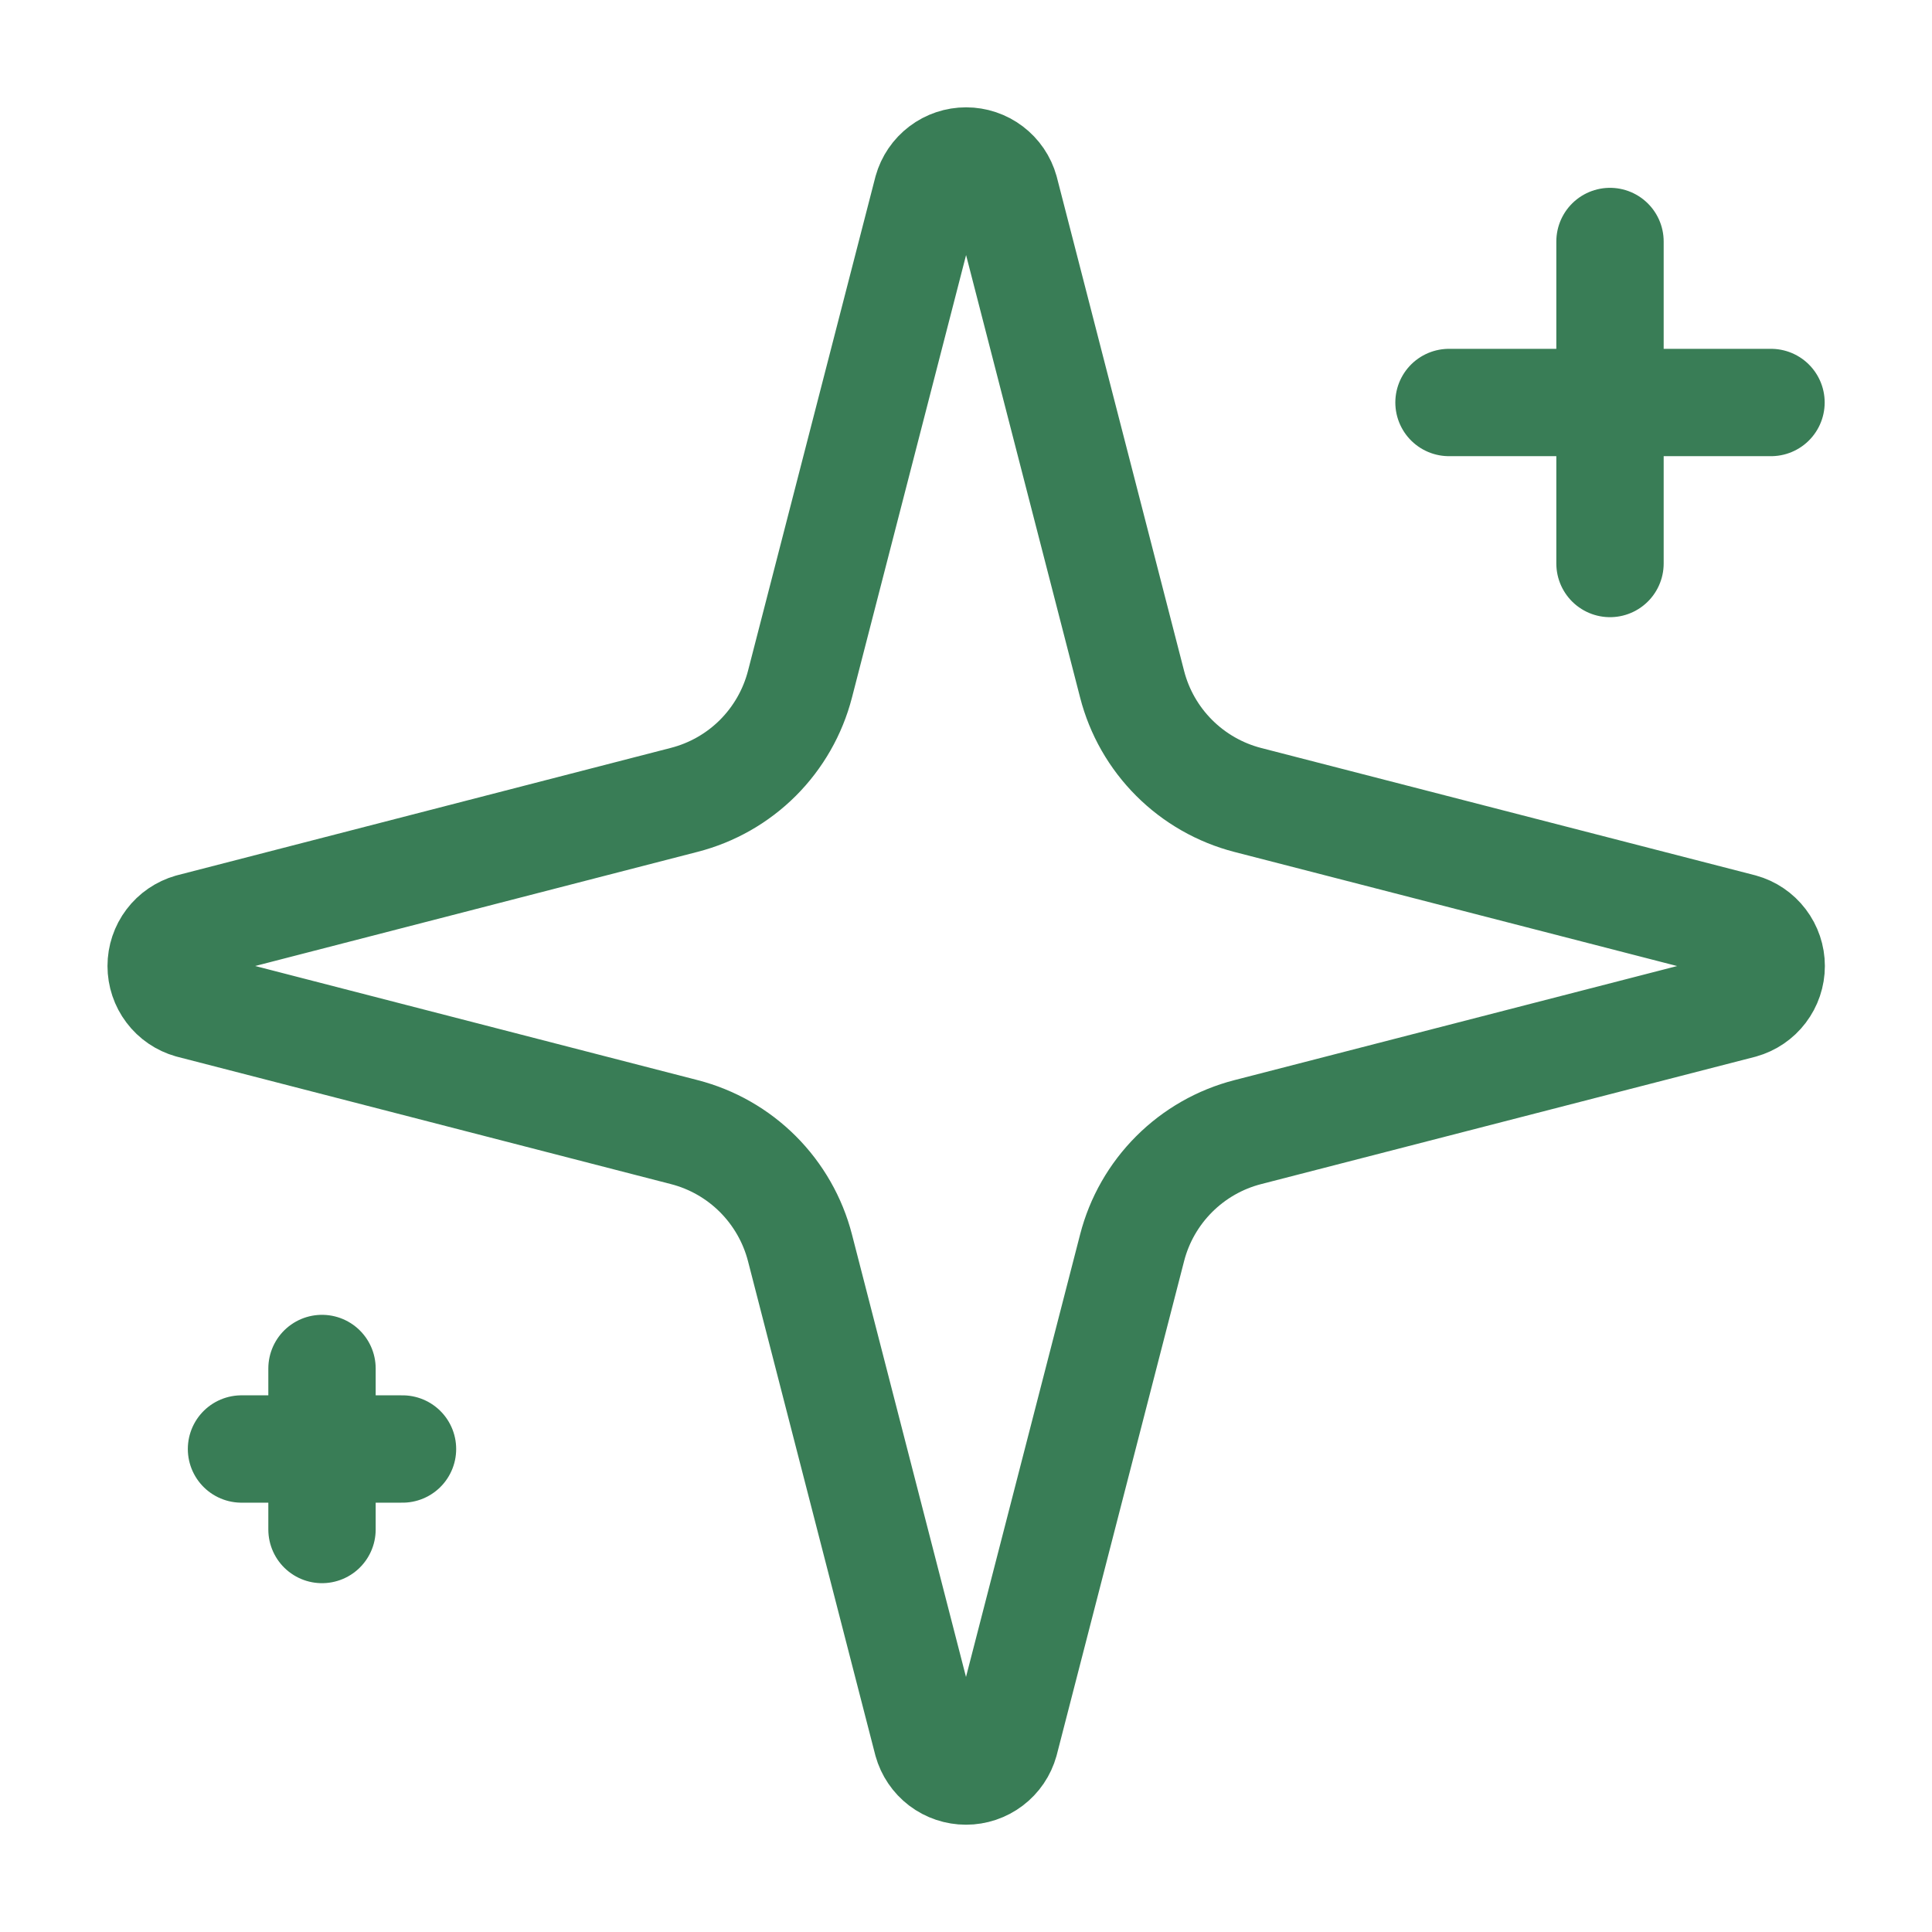 <svg xmlns="http://www.w3.org/2000/svg" width="48" height="48" viewBox="0 0 48 48" fill="none"><path d="M19.875 31C19.696 30.308 19.335 29.677 18.83 29.171C18.325 28.666 17.693 28.305 17.001 28.127L4.731 24.962C4.522 24.903 4.337 24.777 4.206 24.603C4.075 24.43 4.004 24.218 4.004 24C4.004 23.783 4.075 23.571 4.206 23.398C4.337 23.224 4.522 23.098 4.731 23.038L17.001 19.872C17.693 19.694 18.324 19.334 18.83 18.829C19.335 18.323 19.696 17.692 19.875 17L23.039 4.731C23.098 4.52 23.224 4.335 23.398 4.203C23.571 4.071 23.784 4 24.002 4C24.22 4 24.432 4.071 24.606 4.203C24.78 4.335 24.906 4.52 24.965 4.731L28.127 17C28.305 17.693 28.666 18.324 29.172 18.83C29.677 19.335 30.309 19.696 31.001 19.875L43.271 23.037C43.482 23.095 43.668 23.221 43.8 23.395C43.933 23.569 44.005 23.782 44.005 24C44.005 24.219 43.933 24.432 43.8 24.606C43.668 24.78 43.482 24.906 43.271 24.965L31.001 28.127C30.309 28.305 29.677 28.666 29.172 29.171C28.666 29.677 28.305 30.308 28.127 31L24.963 43.27C24.904 43.481 24.778 43.666 24.604 43.798C24.43 43.93 24.218 44.001 24 44.001C23.782 44.001 23.569 43.93 23.395 43.798C23.222 43.666 23.096 43.481 23.037 43.27L19.875 31Z" stroke="#397D56" stroke-width="2.667" stroke-linecap="round" stroke-linejoin="round"></path><path d="M40 6V14" stroke="#397D56" stroke-width="2.667" stroke-linecap="round" stroke-linejoin="round"></path><path d="M44 10H36" stroke="#397D56" stroke-width="2.667" stroke-linecap="round" stroke-linejoin="round"></path><path d="M8 34V38" stroke="#397D56" stroke-width="2.667" stroke-linecap="round" stroke-linejoin="round"></path><path d="M10 36H6" stroke="#397D56" stroke-width="2.667" stroke-linecap="round" stroke-linejoin="round"></path></svg>